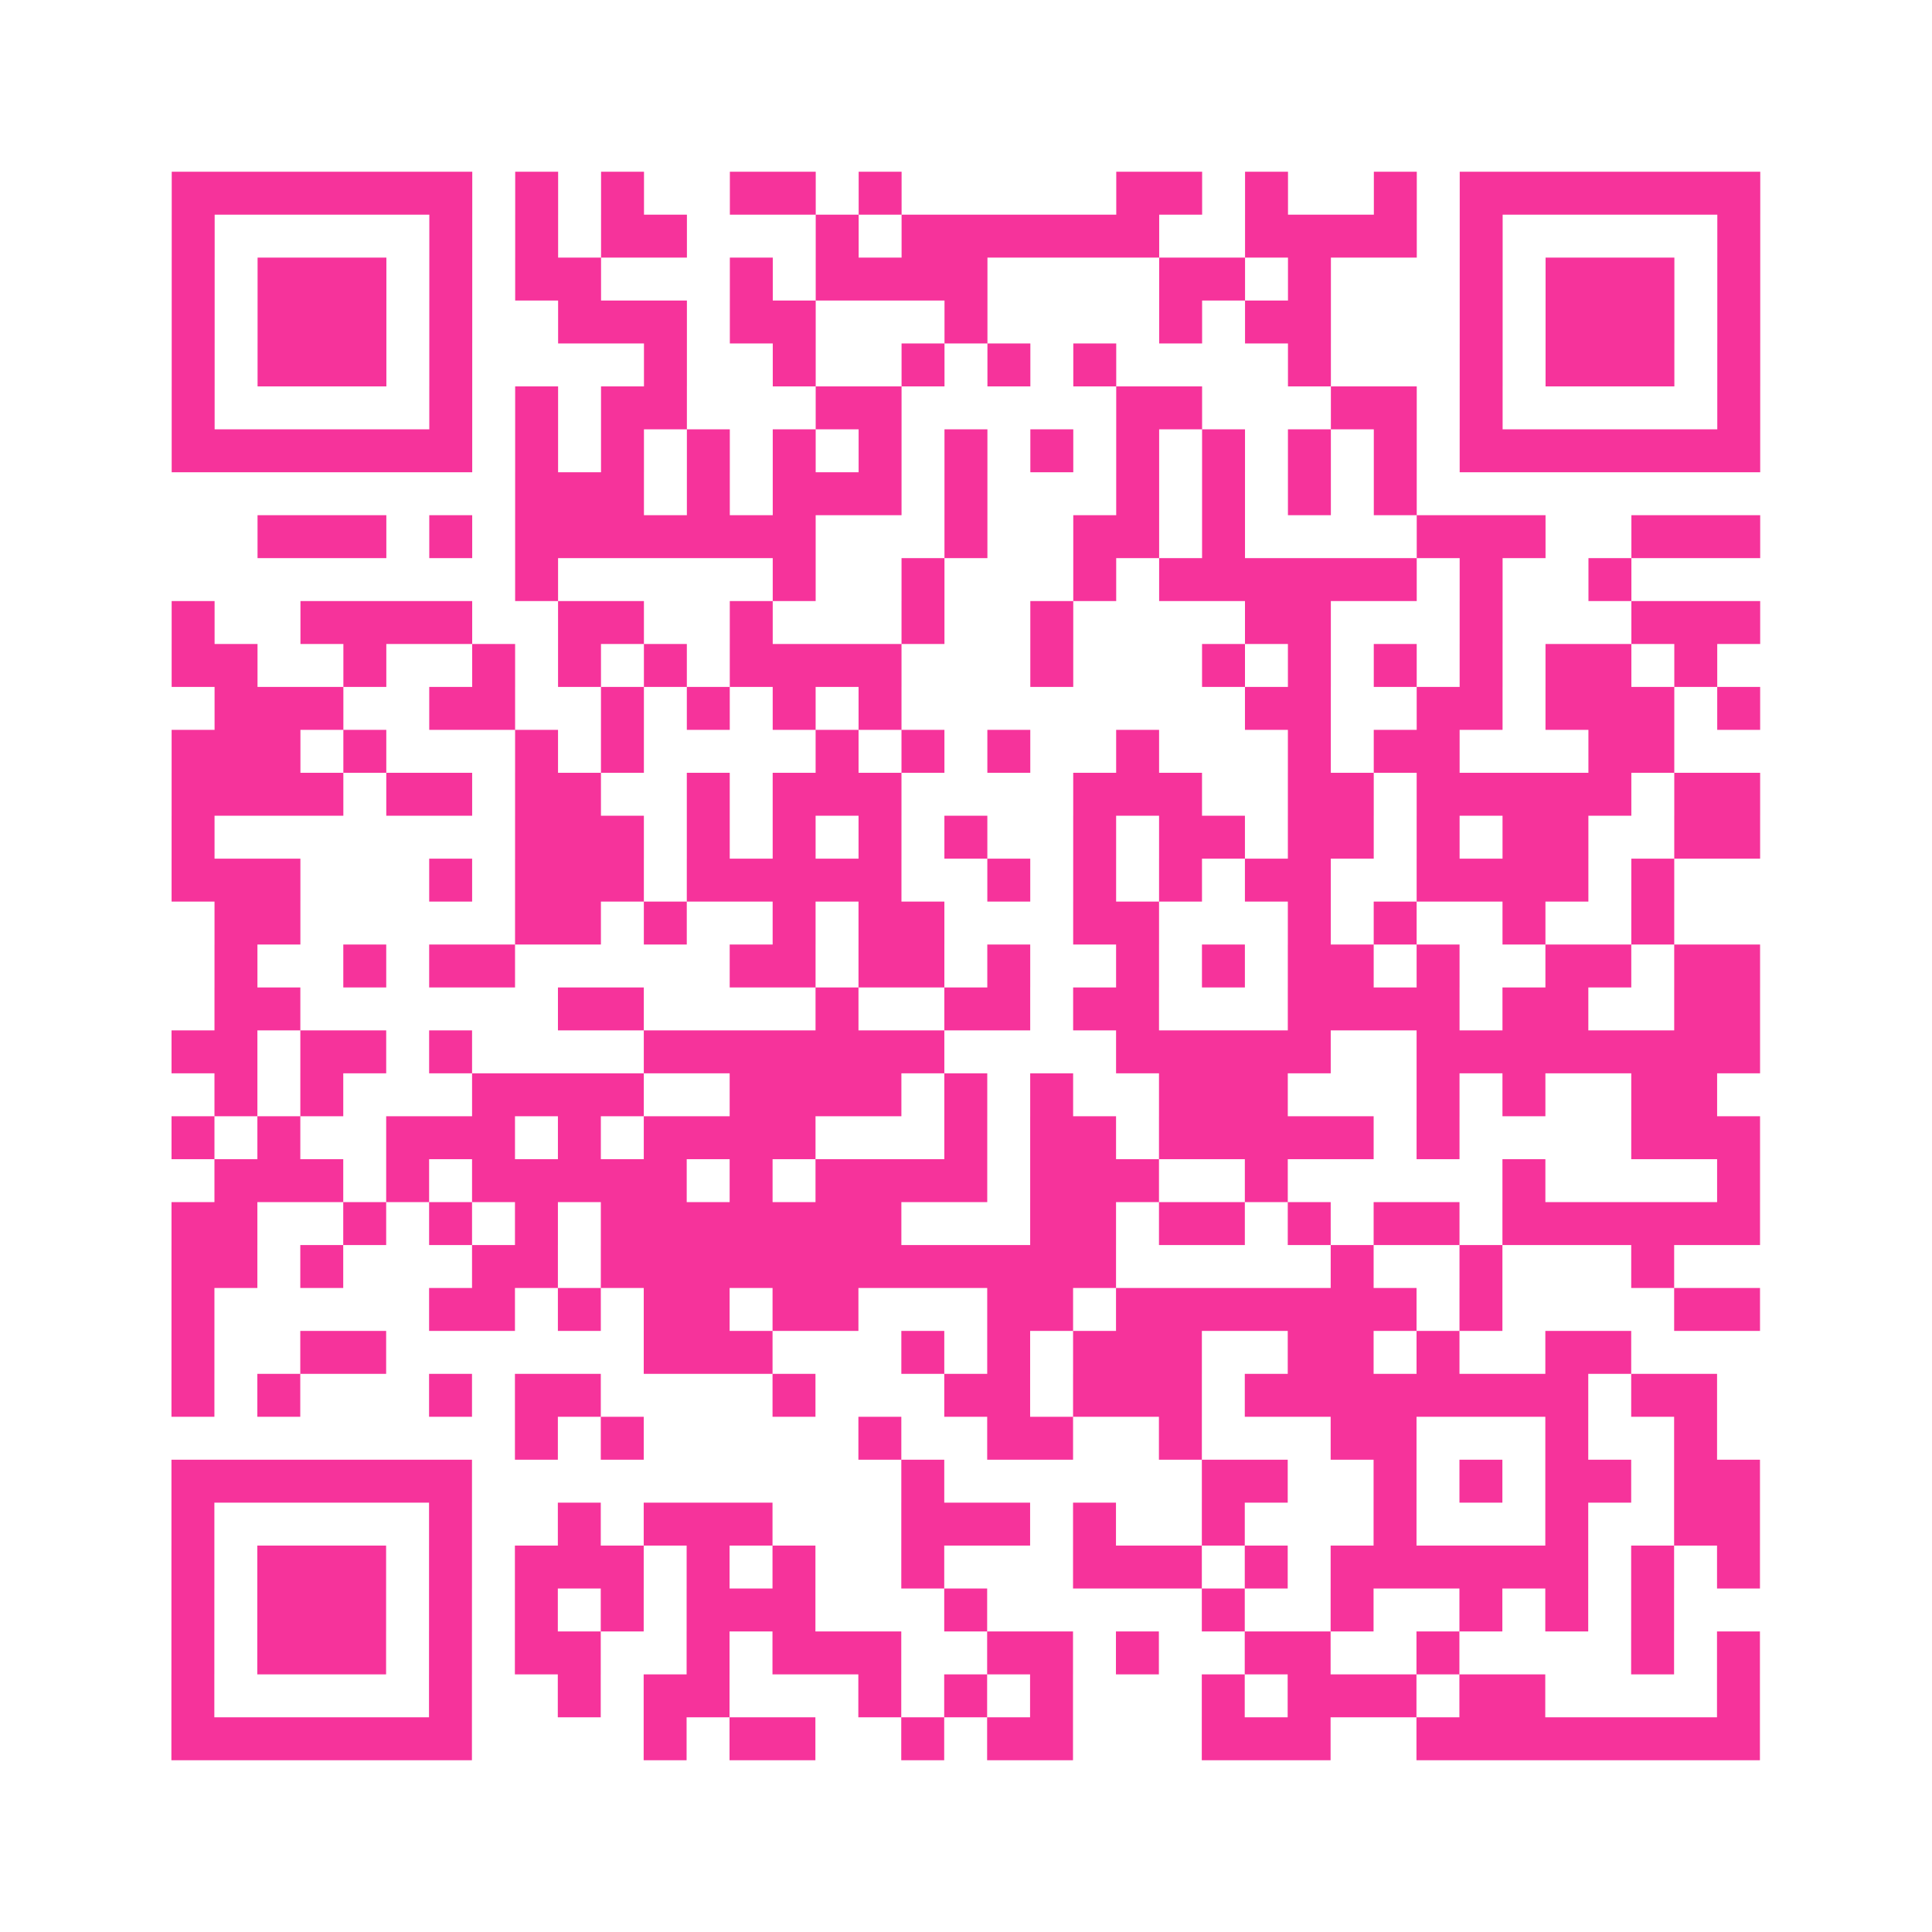 <?xml version="1.0" encoding="UTF-8"?>
<svg xmlns="http://www.w3.org/2000/svg" viewBox="0 0 45 45" class="pyqrcode"><path fill="transparent" d="M0 0h45v45h-45z"/><path stroke="#f6339b" class="pyqrline" d="M4 4.5h7m1 0h1m1 0h1m2 0h2m1 0h1m5 0h2m1 0h1m2 0h1m1 0h7m-37 1h1m5 0h1m1 0h1m1 0h2m3 0h1m1 0h6m2 0h4m1 0h1m5 0h1m-37 1h1m1 0h3m1 0h1m1 0h2m3 0h1m1 0h4m4 0h2m1 0h1m3 0h1m1 0h3m1 0h1m-37 1h1m1 0h3m1 0h1m2 0h3m1 0h2m3 0h1m4 0h1m1 0h2m3 0h1m1 0h3m1 0h1m-37 1h1m1 0h3m1 0h1m4 0h1m2 0h1m2 0h1m1 0h1m1 0h1m4 0h1m3 0h1m1 0h3m1 0h1m-37 1h1m5 0h1m1 0h1m1 0h2m3 0h2m5 0h2m3 0h2m1 0h1m5 0h1m-37 1h7m1 0h1m1 0h1m1 0h1m1 0h1m1 0h1m1 0h1m1 0h1m1 0h1m1 0h1m1 0h1m1 0h1m1 0h7m-29 1h3m1 0h1m1 0h3m1 0h1m3 0h1m1 0h1m1 0h1m1 0h1m-27 1h3m1 0h1m1 0h7m3 0h1m2 0h2m1 0h1m4 0h3m2 0h3m-29 1h1m5 0h1m2 0h1m3 0h1m1 0h6m1 0h1m2 0h1m-34 1h1m2 0h4m2 0h2m2 0h1m3 0h1m2 0h1m4 0h2m3 0h1m3 0h3m-37 1h2m2 0h1m2 0h1m1 0h1m1 0h1m1 0h4m3 0h1m3 0h1m1 0h1m1 0h1m1 0h1m1 0h2m1 0h1m-35 1h3m2 0h2m2 0h1m1 0h1m1 0h1m1 0h1m8 0h2m2 0h2m1 0h3m1 0h1m-37 1h3m1 0h1m3 0h1m1 0h1m4 0h1m1 0h1m1 0h1m2 0h1m3 0h1m1 0h2m3 0h2m-35 1h4m1 0h2m1 0h2m2 0h1m1 0h3m4 0h3m2 0h2m1 0h5m1 0h2m-37 1h1m7 0h3m1 0h1m1 0h1m1 0h1m1 0h1m2 0h1m1 0h2m1 0h2m1 0h1m1 0h2m2 0h2m-37 1h3m3 0h1m1 0h3m1 0h5m2 0h1m1 0h1m1 0h1m1 0h2m2 0h4m1 0h1m-34 1h2m5 0h2m1 0h1m2 0h1m1 0h2m3 0h2m3 0h1m1 0h1m2 0h1m2 0h1m-34 1h1m2 0h1m1 0h2m5 0h2m1 0h2m1 0h1m2 0h1m1 0h1m1 0h2m1 0h1m2 0h2m1 0h2m-36 1h2m6 0h2m4 0h1m2 0h2m1 0h2m3 0h4m1 0h2m2 0h2m-37 1h2m1 0h2m1 0h1m4 0h7m4 0h5m2 0h8m-36 1h1m1 0h1m3 0h4m2 0h4m1 0h1m1 0h1m2 0h3m3 0h1m1 0h1m2 0h2m-36 1h1m1 0h1m2 0h3m1 0h1m1 0h4m3 0h1m1 0h2m1 0h5m1 0h1m4 0h3m-36 1h3m1 0h1m1 0h5m1 0h1m1 0h4m1 0h3m2 0h1m5 0h1m4 0h1m-37 1h2m2 0h1m1 0h1m1 0h1m1 0h7m3 0h2m1 0h2m1 0h1m1 0h2m1 0h6m-37 1h2m1 0h1m3 0h2m1 0h12m5 0h1m2 0h1m3 0h1m-35 1h1m5 0h2m1 0h1m1 0h2m1 0h2m3 0h2m1 0h7m1 0h1m4 0h2m-37 1h1m2 0h2m6 0h3m3 0h1m1 0h1m1 0h3m2 0h2m1 0h1m2 0h2m-34 1h1m1 0h1m3 0h1m1 0h2m4 0h1m3 0h2m1 0h3m1 0h8m1 0h2m-28 1h1m1 0h1m5 0h1m2 0h2m2 0h1m3 0h2m3 0h1m2 0h1m-36 1h7m10 0h1m6 0h2m2 0h1m1 0h1m1 0h2m1 0h2m-37 1h1m5 0h1m2 0h1m1 0h3m3 0h3m1 0h1m2 0h1m3 0h1m3 0h1m2 0h2m-37 1h1m1 0h3m1 0h1m1 0h3m1 0h1m1 0h1m2 0h1m3 0h3m1 0h1m1 0h6m1 0h1m1 0h1m-37 1h1m1 0h3m1 0h1m1 0h1m1 0h1m1 0h3m3 0h1m5 0h1m2 0h1m2 0h1m1 0h1m1 0h1m-35 1h1m1 0h3m1 0h1m1 0h2m2 0h1m1 0h3m2 0h2m1 0h1m2 0h2m2 0h1m4 0h1m1 0h1m-37 1h1m5 0h1m2 0h1m1 0h2m3 0h1m1 0h1m1 0h1m3 0h1m1 0h3m1 0h2m4 0h1m-37 1h7m4 0h1m1 0h2m2 0h1m1 0h2m3 0h3m2 0h8"/></svg>
